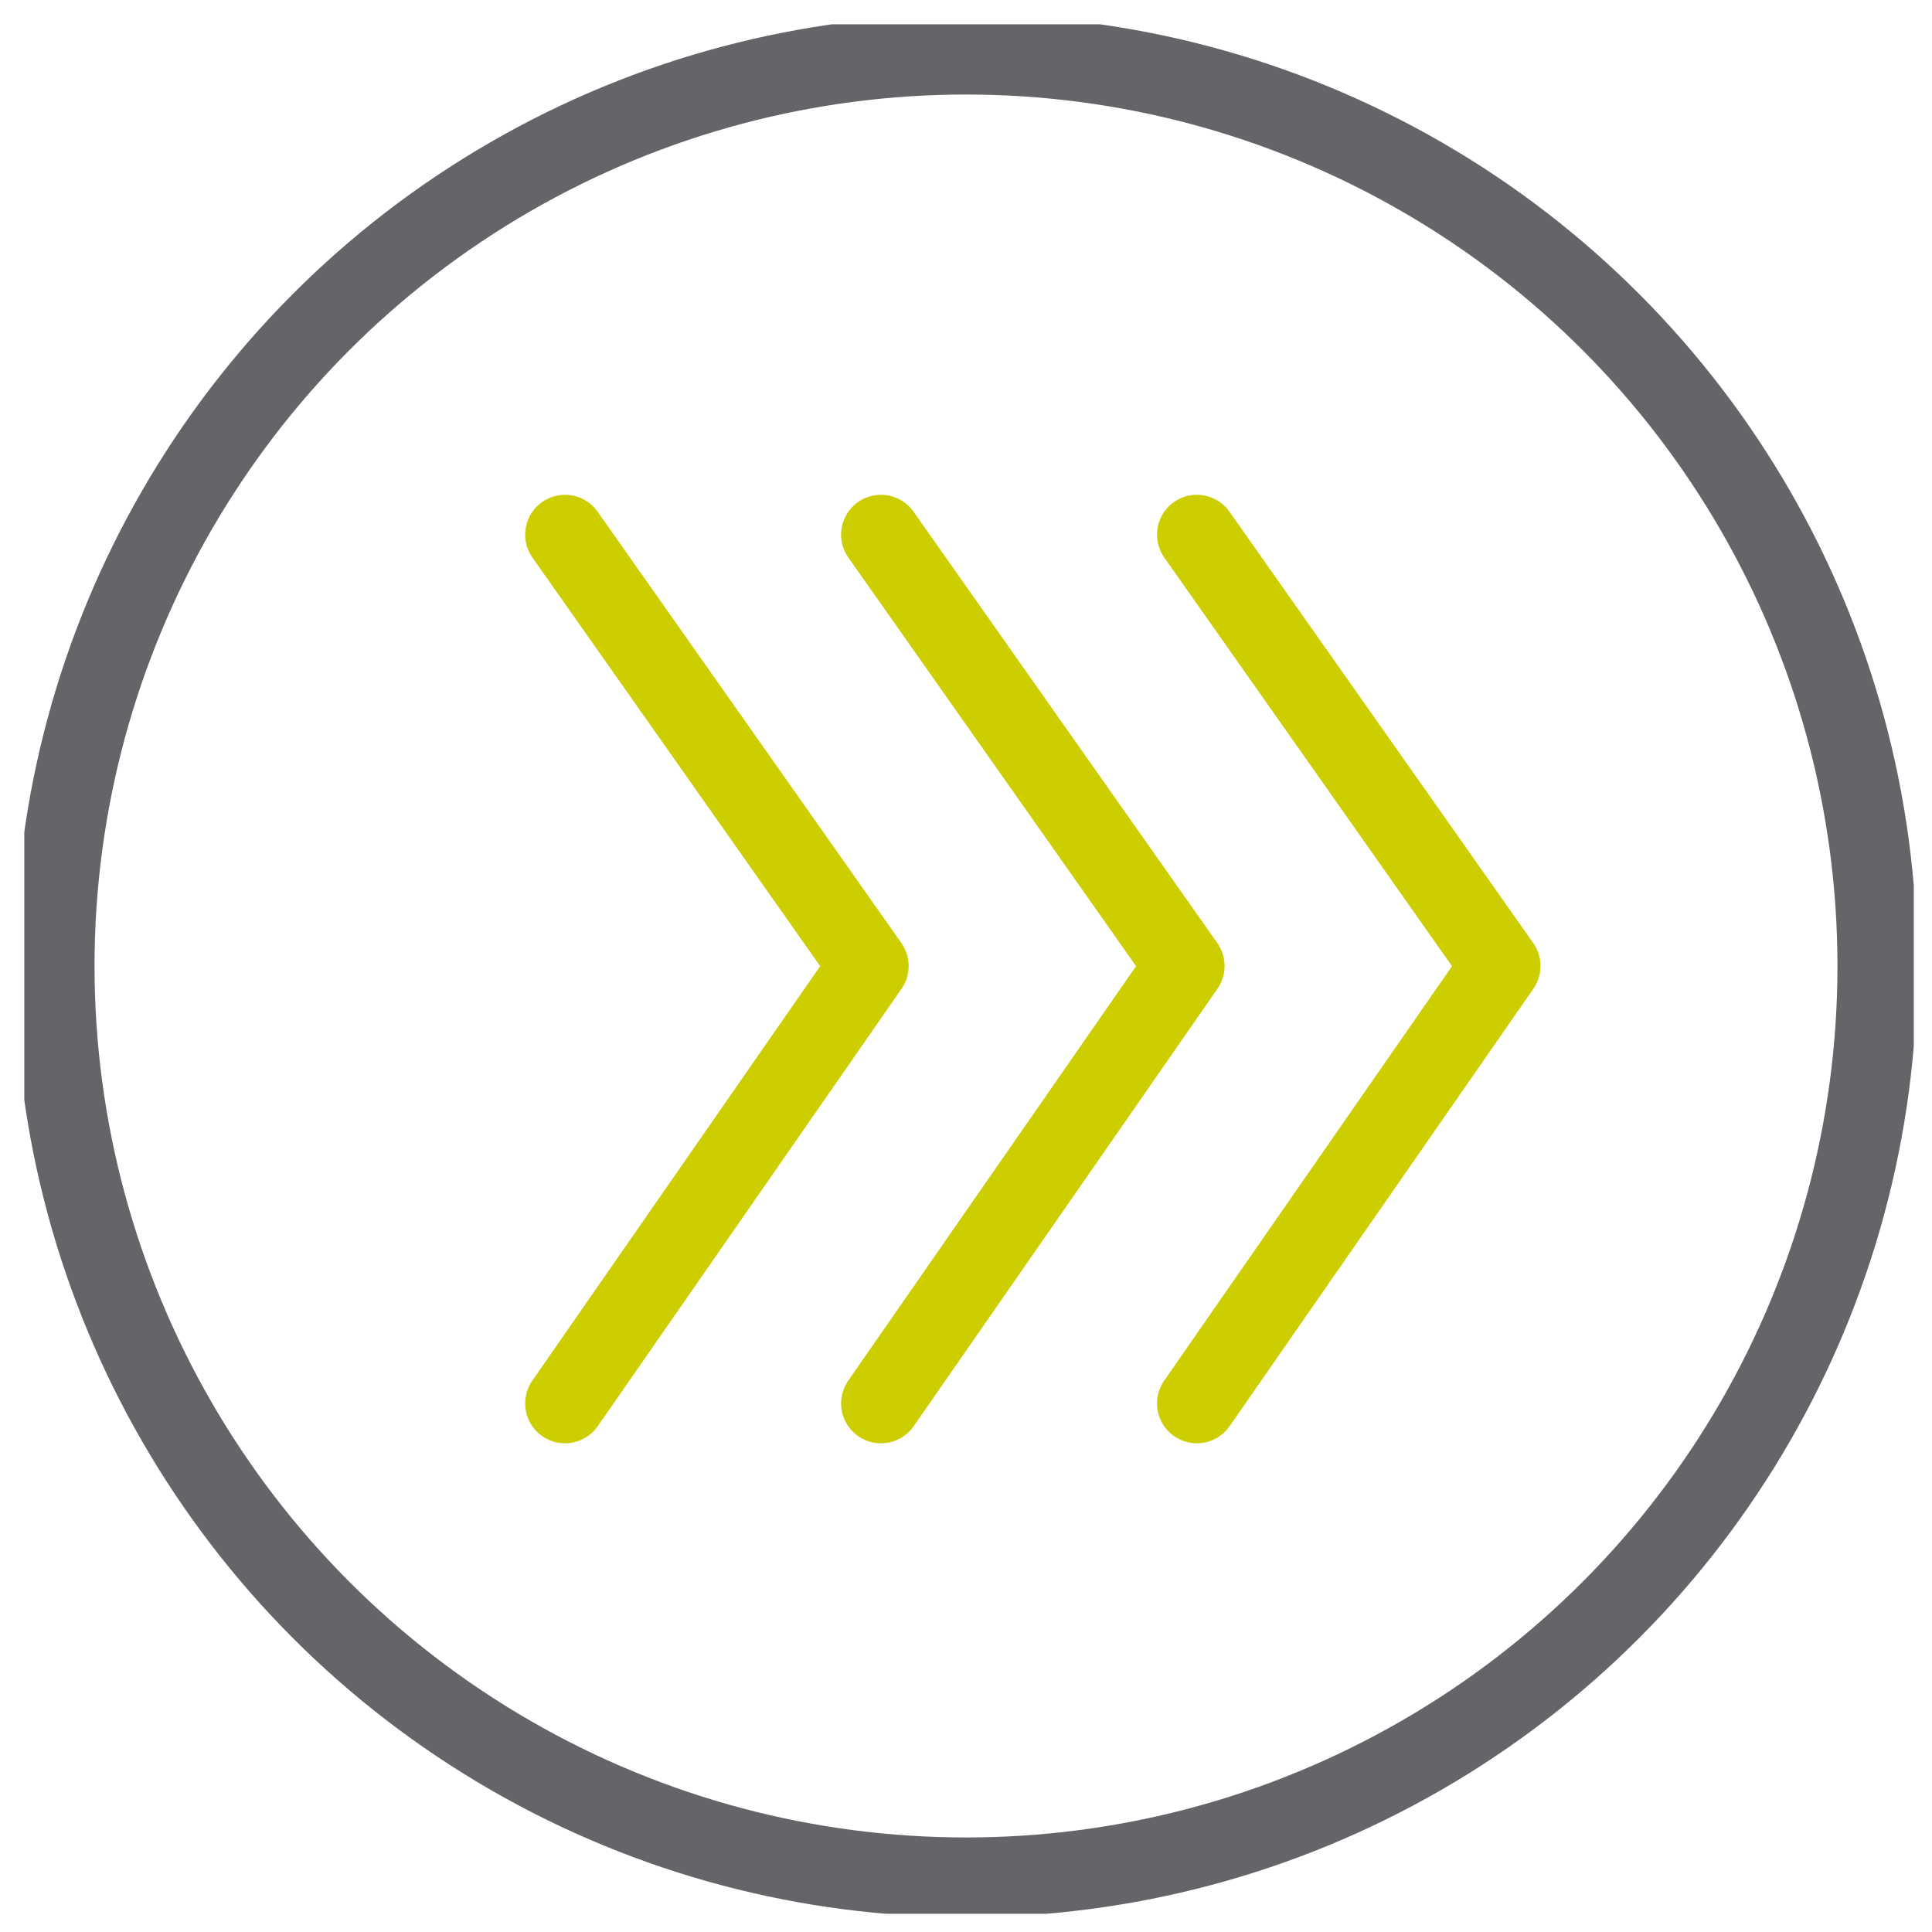 <?xml version="1.0" encoding="utf-8"?>
<!-- Generator: Adobe Illustrator 19.2.1, SVG Export Plug-In . SVG Version: 6.00 Build 0)  -->
<!DOCTYPE svg PUBLIC "-//W3C//DTD SVG 1.1//EN" "http://www.w3.org/Graphics/SVG/1.1/DTD/svg11.dtd">
<svg version="1.1" id="Layer_1" xmlns="http://www.w3.org/2000/svg" xmlns:xlink="http://www.w3.org/1999/xlink" x="0px" y="0px"
	 viewBox="0 0 31.8 31.8" style="enable-background:new 0 0 31.8 31.8;" xml:space="preserve">
<style type="text/css">
	.st0{clip-path:url(#SVGID_2_);fill:none;stroke:#646569;stroke-width:1.312;}
	.st1{fill:none;stroke:#CDCE00;stroke-width:1.312;stroke-linecap:round;stroke-linejoin:round;}
</style>
<g>
	<g>
		<defs>
			<rect id="SVGID_1_" x="0.4" y="0.4" width="31.1" height="31.1"/>
		</defs>
		<clipPath id="SVGID_2_">
			<use xlink:href="#SVGID_1_"  style="overflow:visible;"/>
		</clipPath>
		<circle class="st0" cx="15.9" cy="15.9" r="15"/>
	</g>
</g>
<polyline class="st1" points="19.7,23.1 24.7,15.9 19.7,8.8 "/>
<polyline class="st1" points="14.5,23.1 19.5,15.9 14.5,8.8 "/>
<polyline class="st1" points="9.3,23.1 14.3,15.9 9.3,8.8 "/>
</svg>
